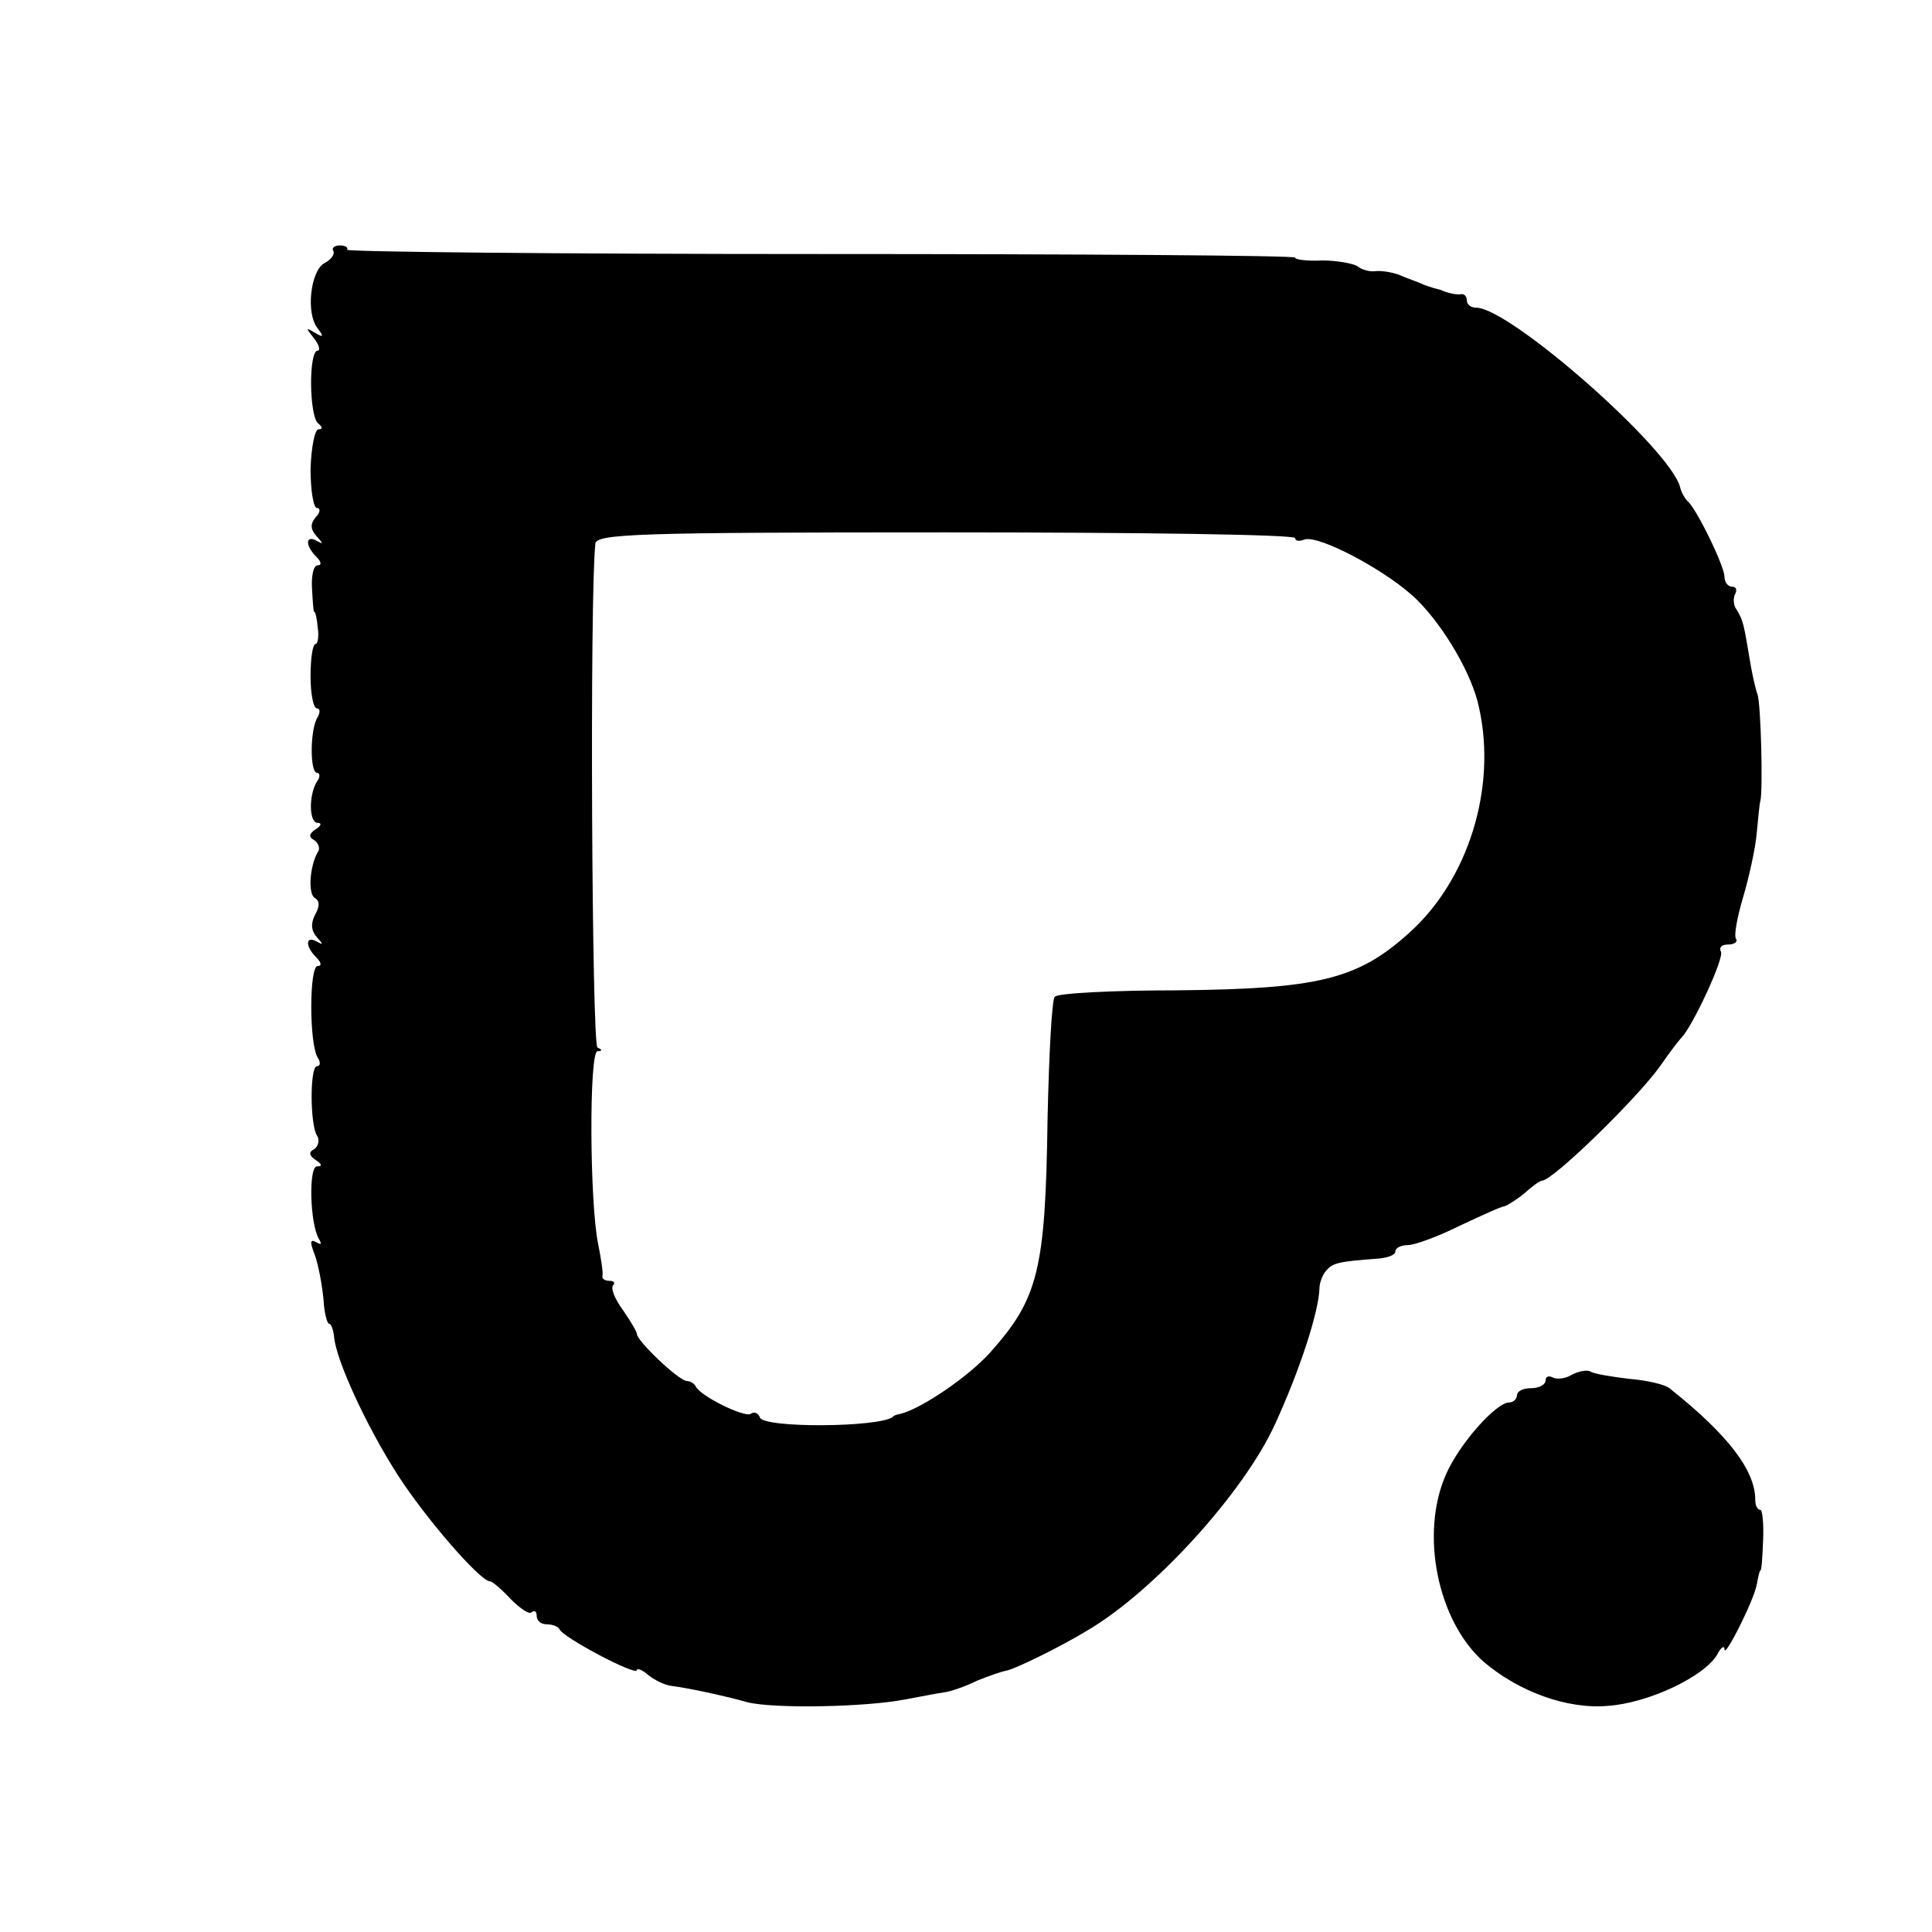 <?xml version="1.0" standalone="no"?>
<!DOCTYPE svg PUBLIC "-//W3C//DTD SVG 20010904//EN"
 "http://www.w3.org/TR/2001/REC-SVG-20010904/DTD/svg10.dtd">
<svg version="1.0" xmlns="http://www.w3.org/2000/svg"
 width="270pt" height="270pt" viewBox="0 0 270 270"
 preserveAspectRatio="xMidYMid meet">
<g transform="translate(0,270) scale(0.1,-0.1)"
fill="#000000" stroke="none">
<path d="M466 2349 c2 -4 -3 -12 -13 -17 -19 -11 -26 -70 -9 -91 9 -12 8 -13
-4 -6 -13 8 -13 7 -1 -8 7 -9 9 -17 5 -17 -13 0 -12 -93 1 -102 6 -5 6 -8 0
-8 -5 0 -10 -25 -11 -55 0 -30 4 -55 9 -55 5 0 5 -6 -2 -13 -8 -10 -7 -17 2
-27 9 -10 9 -11 0 -6 -16 9 -17 -6 -1 -22 7 -7 8 -12 2 -12 -6 0 -9 -15 -8
-32 1 -18 2 -33 3 -33 2 0 4 -10 5 -22 2 -13 0 -23 -3 -23 -4 0 -7 -20 -7 -45
0 -25 4 -45 9 -45 4 0 5 -5 1 -12 -11 -17 -11 -78 -1 -78 4 0 5 -6 0 -12 -12
-20 -11 -58 1 -58 6 0 5 -4 -3 -9 -9 -6 -10 -11 -2 -15 6 -4 9 -12 5 -17 -11
-19 -14 -58 -4 -64 7 -4 7 -12 0 -24 -6 -12 -5 -22 3 -31 9 -10 9 -11 0 -6
-16 9 -17 -6 -1 -22 7 -7 8 -12 2 -12 -12 0 -12 -109 0 -128 4 -6 4 -12 -1
-12 -10 0 -10 -81 0 -97 4 -6 2 -15 -4 -19 -8 -4 -7 -9 2 -15 9 -6 10 -9 2 -9
-12 0 -10 -81 3 -102 4 -7 3 -8 -4 -4 -9 5 -9 0 -2 -18 5 -14 10 -41 12 -61 1
-19 5 -35 8 -35 3 0 6 -9 7 -19 3 -32 44 -122 88 -191 39 -61 116 -150 130
-150 3 0 16 -11 29 -25 13 -13 26 -22 29 -18 4 3 7 1 7 -5 0 -7 6 -12 14 -12
8 0 16 -3 18 -7 4 -11 108 -66 108 -57 0 3 7 1 16 -7 9 -7 23 -14 32 -15 23
-3 71 -13 107 -23 36 -9 163 -7 220 4 22 4 47 9 55 10 8 1 29 8 45 16 17 7 35
13 40 14 11 1 76 33 114 56 94 55 220 194 263 289 34 74 61 156 62 190 0 8 5
20 10 25 9 10 17 12 71 16 14 1 25 5 25 10 0 5 8 9 18 9 9 0 42 12 72 27 30
14 58 27 62 27 4 1 17 9 28 18 11 10 22 18 25 18 15 0 133 115 165 160 13 19
27 37 30 40 15 15 60 111 55 120 -3 6 1 10 10 10 9 0 14 4 11 8 -3 5 2 31 10
58 8 27 17 67 19 89 2 22 4 42 5 45 4 13 1 137 -4 150 -3 8 -8 31 -11 50 -8
48 -9 53 -18 68 -5 6 -5 17 -2 22 3 6 1 10 -4 10 -6 0 -11 6 -11 14 0 15 -40
97 -52 106 -3 3 -8 11 -10 19 -13 53 -238 251 -285 251 -7 0 -13 4 -13 10 0 5
-3 9 -7 9 -5 -1 -11 0 -15 1 -5 1 -11 3 -15 5 -5 1 -15 4 -23 7 -8 4 -24 9
-35 14 -11 4 -26 6 -33 5 -8 -1 -19 2 -25 7 -7 4 -29 8 -49 8 -21 -1 -38 1
-38 4 0 3 -299 5 -664 5 -365 0 -662 3 -661 6 2 3 -2 6 -10 6 -8 0 -12 -4 -9
-8z m1344 -401 c0 -4 6 -5 13 -2 20 7 118 -45 158 -85 38 -38 77 -105 86 -150
25 -112 -15 -241 -98 -315 -72 -65 -127 -78 -324 -80 -90 0 -167 -4 -171 -9
-4 -4 -8 -80 -10 -170 -3 -213 -13 -252 -81 -328 -31 -34 -96 -78 -125 -85 -5
-1 -9 -2 -10 -4 -19 -15 -181 -16 -186 -1 -2 6 -8 9 -13 5 -9 -5 -71 25 -77
39 -2 4 -8 7 -12 7 -11 0 -70 56 -70 66 0 3 -9 18 -20 34 -11 15 -17 30 -13
34 3 3 1 6 -5 6 -7 0 -11 3 -10 7 1 5 -2 24 -6 44 -12 57 -13 269 -1 270 7 0
7 2 0 5 -8 3 -11 631 -3 704 1 14 56 16 490 16 268 0 488 -3 488 -8z"/>
<path d="M2197 779 c-9 -6 -22 -7 -27 -4 -6 3 -10 1 -10 -4 0 -6 -9 -11 -20
-11 -11 0 -20 -4 -20 -10 0 -5 -5 -10 -11 -10 -18 0 -69 -57 -88 -100 -37 -83
-12 -205 52 -262 49 -42 117 -67 174 -62 57 4 135 41 153 72 5 10 10 13 10 7
0 -13 40 66 45 90 2 11 4 20 5 20 2 0 3 19 4 43 1 23 -1 42 -4 42 -4 0 -7 6
-7 14 0 41 -38 91 -120 156 -6 5 -31 11 -56 13 -25 3 -49 7 -54 10 -4 3 -16 1
-26 -4z"/>
</g>
</svg>

